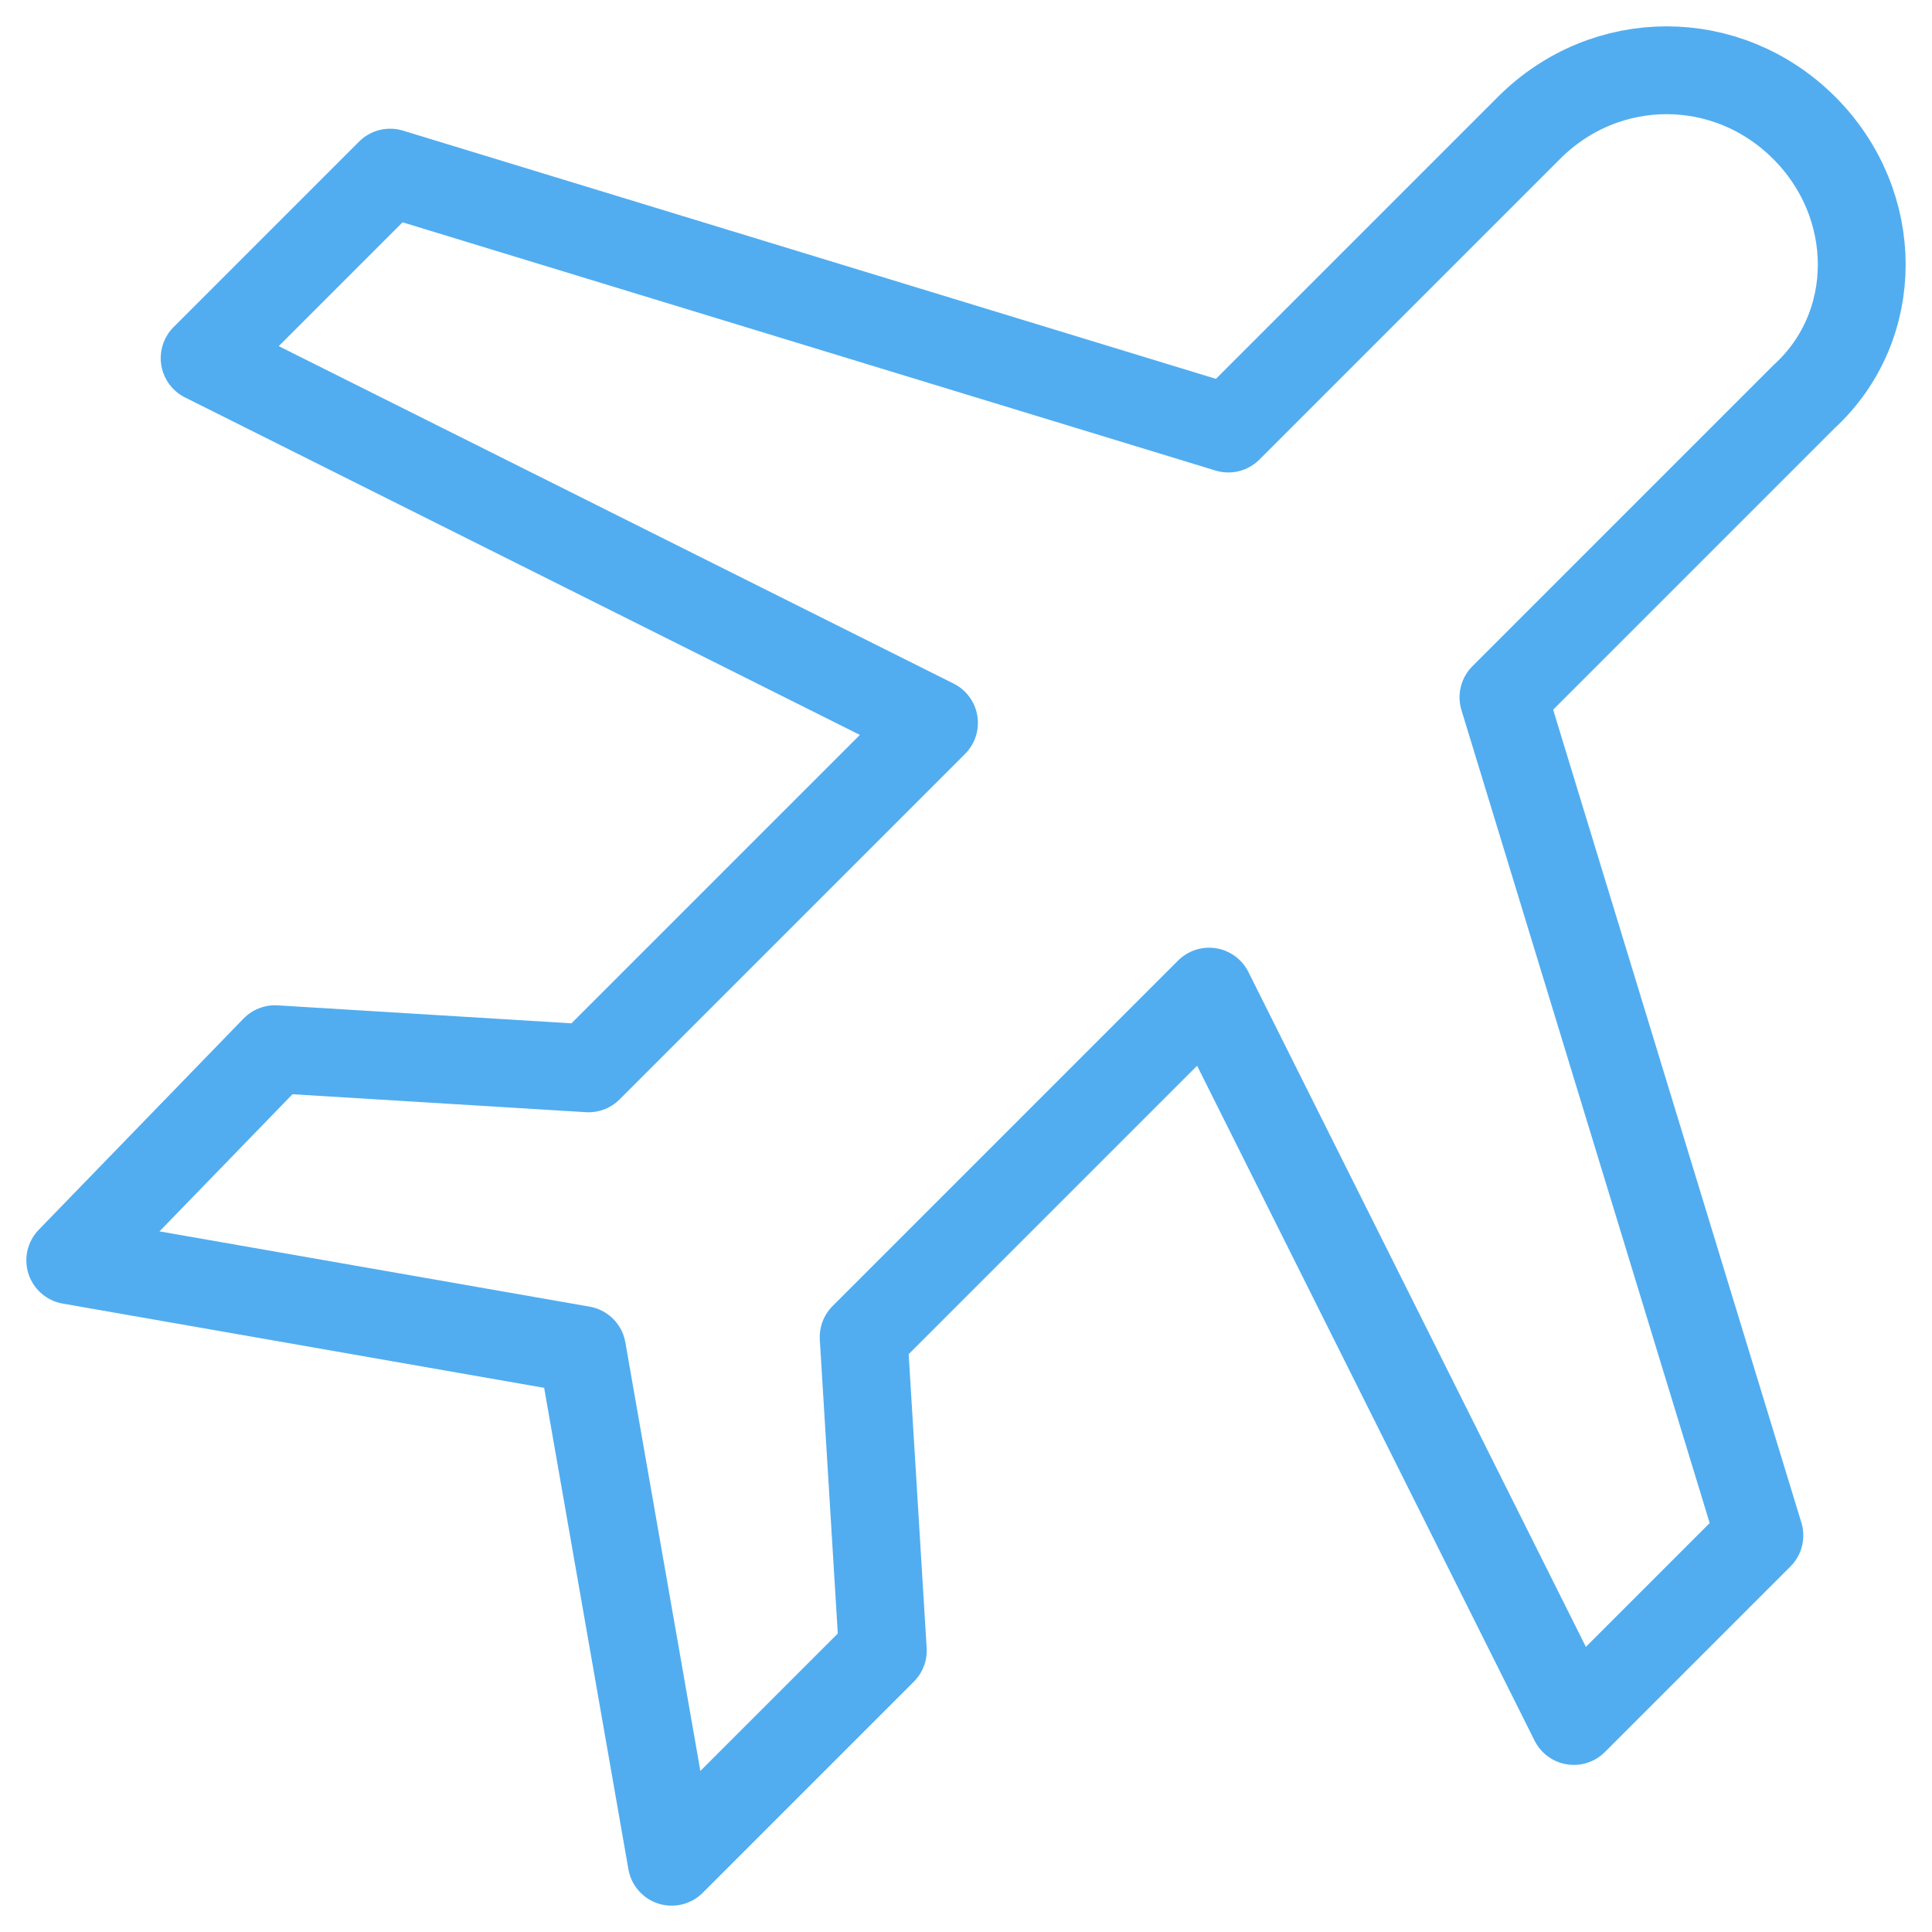 <?xml version="1.0" encoding="UTF-8"?> <svg xmlns="http://www.w3.org/2000/svg" width="55" height="55" viewBox="0 0 55 55" fill="none"> <path d="M51.361 3.639C49.175 1.454 45.714 1.454 43.529 3.639L34.968 12.2L11.107 4.914L5.825 10.196L26.589 20.579L16.754 30.414L7.829 29.868L2 35.879L16.571 38.429L19.121 53L25.132 46.989L24.586 38.064L34.421 28.229L44.804 48.993L50.086 43.711L42.8 19.85L51.361 11.289C53.546 9.286 53.546 5.825 51.361 3.639Z" stroke="#51ADF0" stroke-width="2.5" stroke-miterlimit="10" stroke-linecap="round" stroke-linejoin="round"></path> </svg> 
